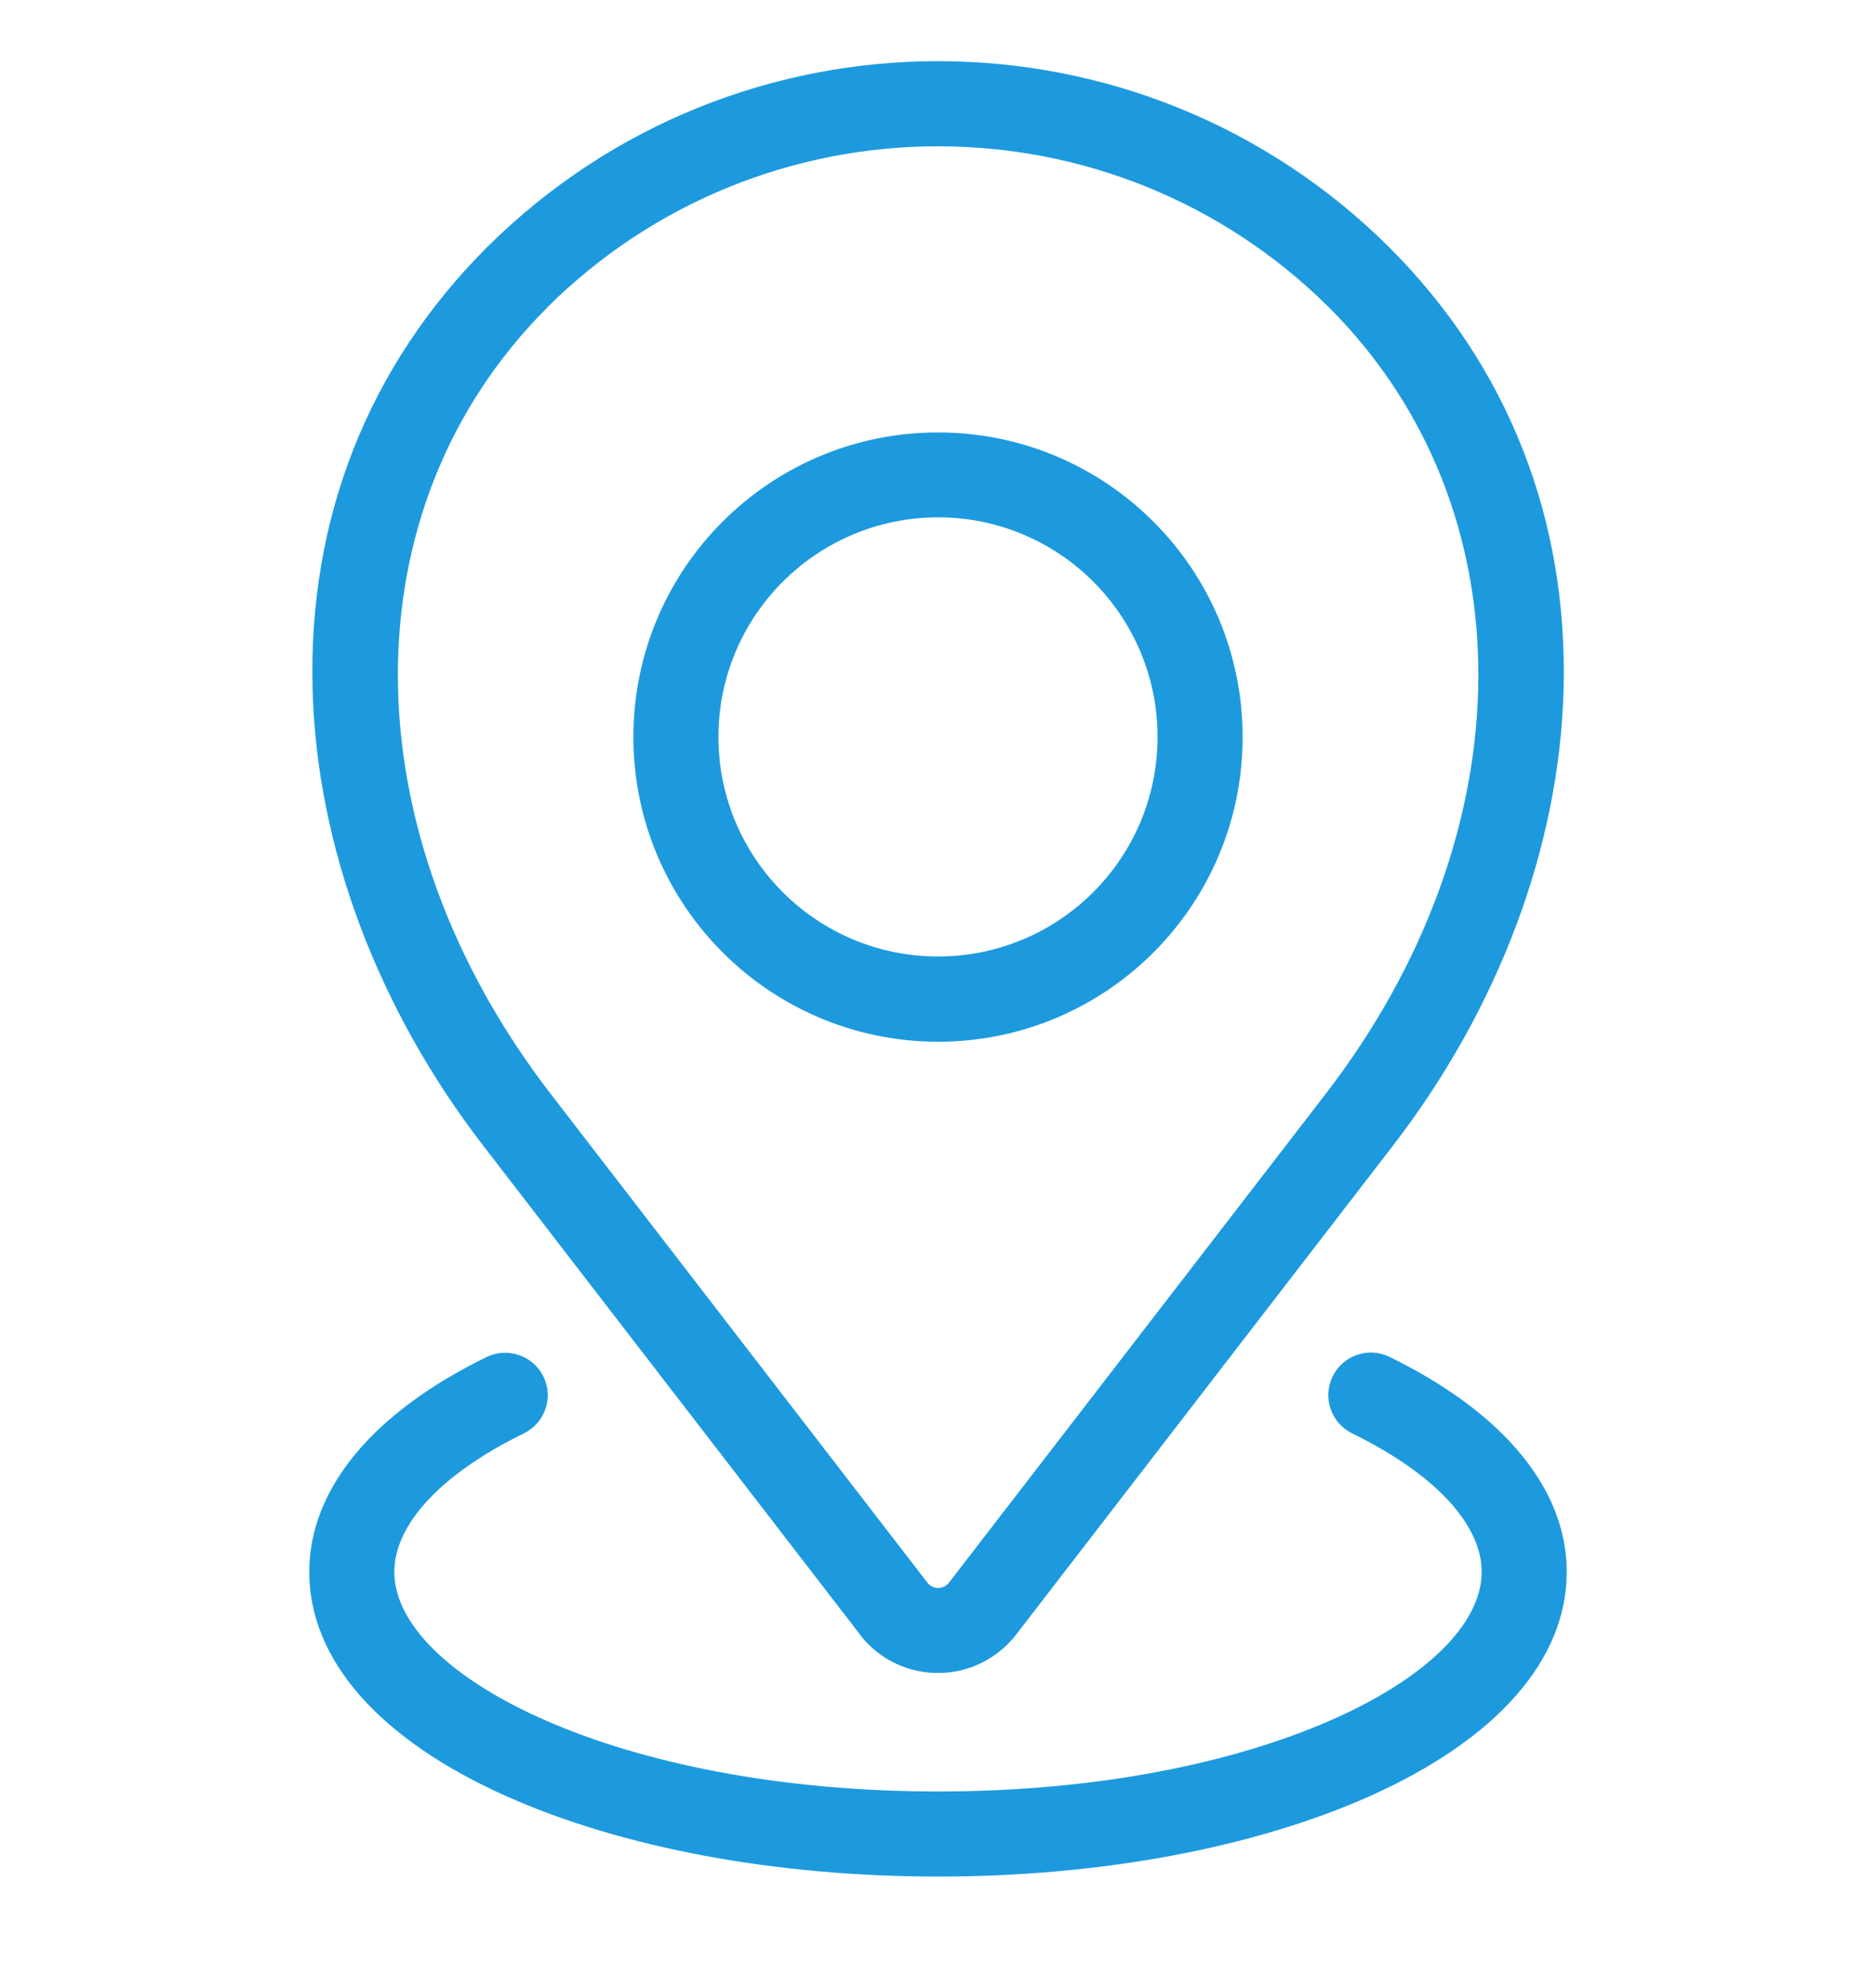 <?xml version="1.0" encoding="UTF-8"?><svg id="a" xmlns="http://www.w3.org/2000/svg" width="101" height="107" viewBox="0 0 101 107"><path d="M50.5,56.08c9.06,0,16.4-7.34,16.4-16.4,0-9.06-7.34-16.4-16.4-16.4-9.06,0-16.4,7.34-16.4,16.4h0c.01,9.06,7.35,16.39,16.4,16.4ZM50.5,27.85c6.53,0,11.82,5.29,11.82,11.82,0,6.53-5.29,11.82-11.82,11.82-6.53,0-11.82-5.29-11.82-11.82h0c0-6.53,5.3-11.81,11.82-11.82h0ZM46.29,87.99c1.79,2.33,5.13,2.76,7.46.96.36-.28.69-.6.96-.96l20.28-26.31c5.7-7.4,8.97-16.12,9.19-24.57.24-9.18-3-17.41-9.38-23.79C61.36-.05,39.64-.05,26.21,13.32c-6.38,6.38-9.63,14.61-9.38,23.79.22,8.45,3.49,17.18,9.19,24.57l20.28,26.31ZM29.45,16.56c11.65-11.58,30.46-11.58,42.11,0,10.78,10.78,10.7,28.19-.19,42.33l-20.28,26.31c-.25.32-.71.38-1.03.13-.05-.04-.1-.08-.13-.13l-20.28-26.31c-10.9-14.14-10.98-31.55-.19-42.33h0ZM16.65,84.63c0-4.46,3.39-8.57,9.55-11.58,1.14-.55,2.51-.07,3.06,1.06.55,1.13.08,2.49-1.05,3.05-4.44,2.17-6.98,4.89-6.98,7.46,0,5.59,12.02,11.82,29.27,11.82s29.27-6.23,29.27-11.82c0-2.57-2.54-5.29-6.98-7.46-1.13-.56-1.6-1.93-1.04-3.07.56-1.13,1.92-1.6,3.05-1.05,6.16,3.01,9.55,7.12,9.55,11.58,0,4.73-3.76,9.01-10.6,12.07-6.25,2.79-14.51,4.33-23.25,4.33s-17-1.54-23.25-4.33c-6.84-3.06-10.6-7.34-10.6-12.07h0Z" fill="#1d9add"/></svg>